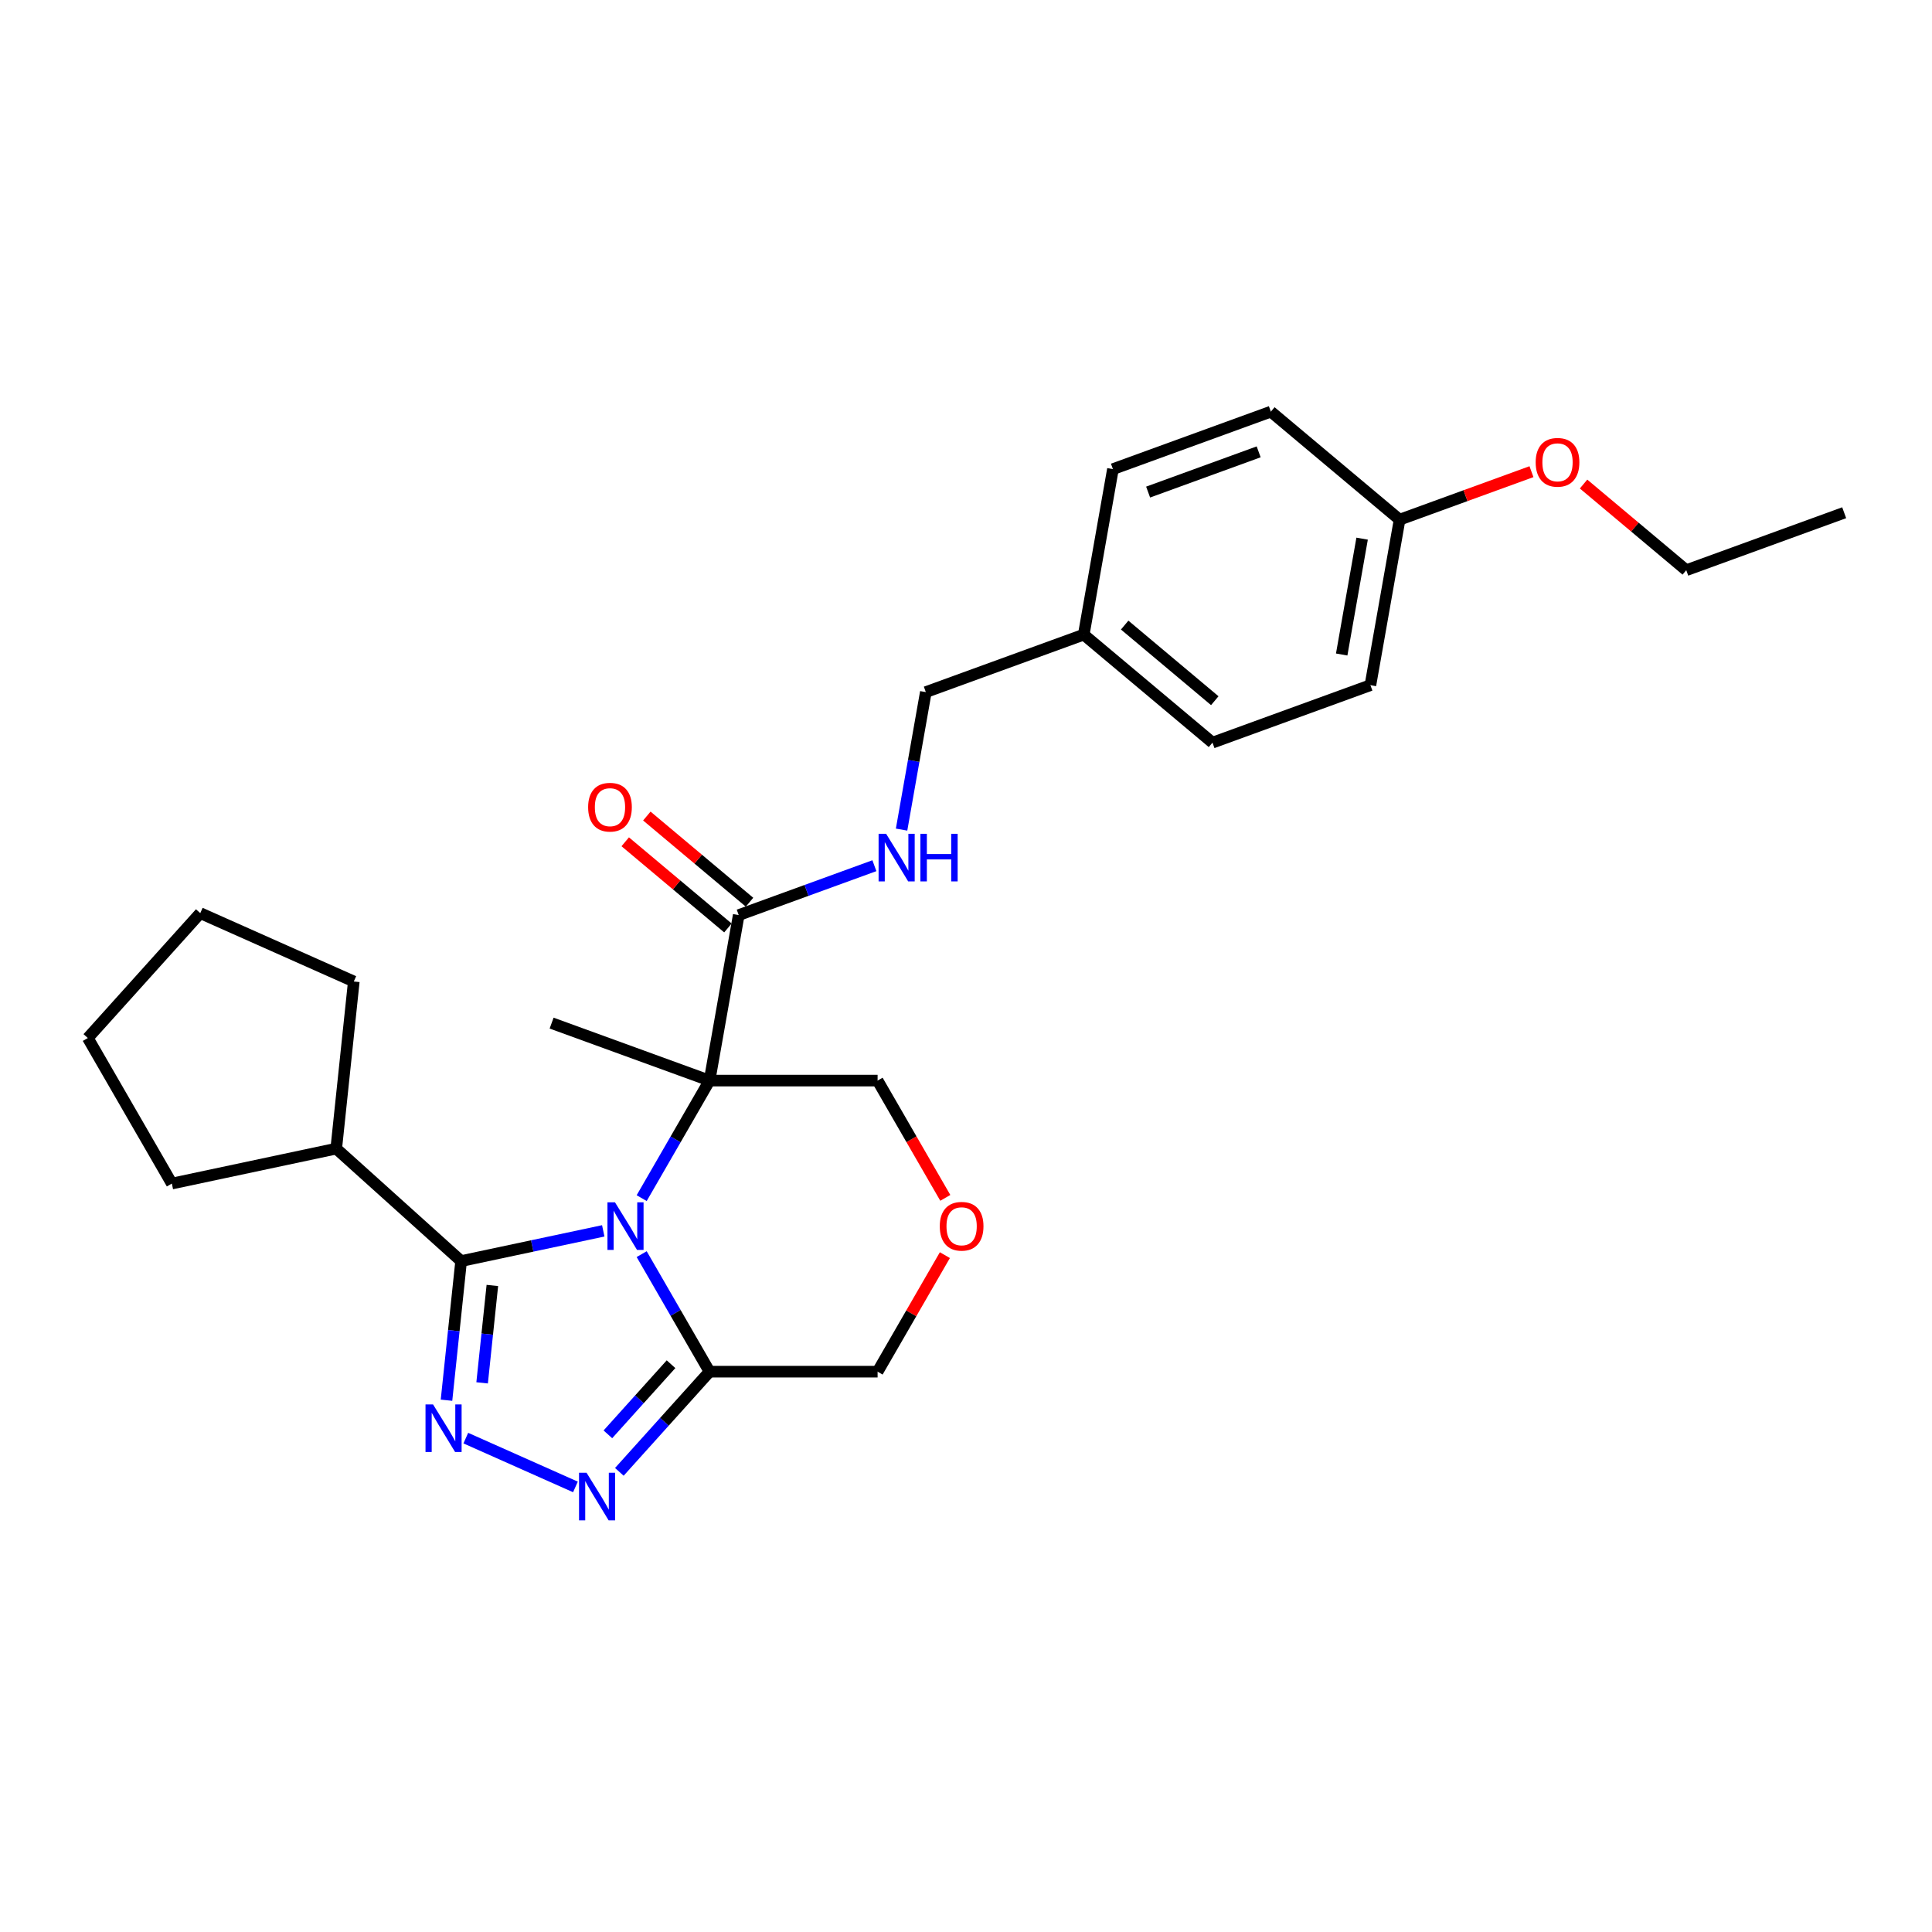 <?xml version='1.0' encoding='iso-8859-1'?>
<svg version='1.1' baseProfile='full'
              xmlns='http://www.w3.org/2000/svg'
                      xmlns:rdkit='http://www.rdkit.org/xml'
                      xmlns:xlink='http://www.w3.org/1999/xlink'
                  xml:space='preserve'
width='1000px' height='1000px' viewBox='0 0 1000 1000'>
<!-- END OF HEADER -->
<rect style='opacity:1.0;fill:#FFFFFF;stroke:none' width='1000' height='1000' x='0' y='0'> </rect>
<path class='bond-0' d='M 332.13,620.152 L 349.693,589.732' style='fill:none;fill-rule:evenodd;stroke:#0000FF;stroke-width:6px;stroke-linecap:butt;stroke-linejoin:miter;stroke-opacity:1' />
<path class='bond-0' d='M 349.693,589.732 L 367.256,559.311' style='fill:none;fill-rule:evenodd;stroke:#000000;stroke-width:6px;stroke-linecap:butt;stroke-linejoin:miter;stroke-opacity:1' />
<path class='bond-1' d='M 312.246,637.092 L 275.461,644.911' style='fill:none;fill-rule:evenodd;stroke:#0000FF;stroke-width:6px;stroke-linecap:butt;stroke-linejoin:miter;stroke-opacity:1' />
<path class='bond-1' d='M 275.461,644.911 L 238.677,652.729' style='fill:none;fill-rule:evenodd;stroke:#000000;stroke-width:6px;stroke-linecap:butt;stroke-linejoin:miter;stroke-opacity:1' />
<path class='bond-4' d='M 332.13,649.136 L 349.693,679.556' style='fill:none;fill-rule:evenodd;stroke:#0000FF;stroke-width:6px;stroke-linecap:butt;stroke-linejoin:miter;stroke-opacity:1' />
<path class='bond-4' d='M 349.693,679.556 L 367.256,709.976' style='fill:none;fill-rule:evenodd;stroke:#000000;stroke-width:6px;stroke-linecap:butt;stroke-linejoin:miter;stroke-opacity:1' />
<path class='bond-5' d='M 367.256,559.311 L 382.361,473.646' style='fill:none;fill-rule:evenodd;stroke:#000000;stroke-width:6px;stroke-linecap:butt;stroke-linejoin:miter;stroke-opacity:1' />
<path class='bond-10' d='M 367.256,559.311 L 454.243,559.311' style='fill:none;fill-rule:evenodd;stroke:#000000;stroke-width:6px;stroke-linecap:butt;stroke-linejoin:miter;stroke-opacity:1' />
<path class='bond-12' d='M 367.256,559.311 L 285.515,529.56' style='fill:none;fill-rule:evenodd;stroke:#000000;stroke-width:6px;stroke-linecap:butt;stroke-linejoin:miter;stroke-opacity:1' />
<path class='bond-2' d='M 238.677,652.729 L 234.892,688.738' style='fill:none;fill-rule:evenodd;stroke:#000000;stroke-width:6px;stroke-linecap:butt;stroke-linejoin:miter;stroke-opacity:1' />
<path class='bond-2' d='M 234.892,688.738 L 231.108,724.747' style='fill:none;fill-rule:evenodd;stroke:#0000FF;stroke-width:6px;stroke-linecap:butt;stroke-linejoin:miter;stroke-opacity:1' />
<path class='bond-2' d='M 254.844,665.351 L 252.194,690.557' style='fill:none;fill-rule:evenodd;stroke:#000000;stroke-width:6px;stroke-linecap:butt;stroke-linejoin:miter;stroke-opacity:1' />
<path class='bond-2' d='M 252.194,690.557 L 249.545,715.763' style='fill:none;fill-rule:evenodd;stroke:#0000FF;stroke-width:6px;stroke-linecap:butt;stroke-linejoin:miter;stroke-opacity:1' />
<path class='bond-8' d='M 238.677,652.729 L 174.034,594.524' style='fill:none;fill-rule:evenodd;stroke:#000000;stroke-width:6px;stroke-linecap:butt;stroke-linejoin:miter;stroke-opacity:1' />
<path class='bond-27' d='M 241.102,744.367 L 297.849,769.633' style='fill:none;fill-rule:evenodd;stroke:#0000FF;stroke-width:6px;stroke-linecap:butt;stroke-linejoin:miter;stroke-opacity:1' />
<path class='bond-3' d='M 320.568,761.829 L 343.912,735.903' style='fill:none;fill-rule:evenodd;stroke:#0000FF;stroke-width:6px;stroke-linecap:butt;stroke-linejoin:miter;stroke-opacity:1' />
<path class='bond-3' d='M 343.912,735.903 L 367.256,709.976' style='fill:none;fill-rule:evenodd;stroke:#000000;stroke-width:6px;stroke-linecap:butt;stroke-linejoin:miter;stroke-opacity:1' />
<path class='bond-3' d='M 314.642,742.41 L 330.983,724.262' style='fill:none;fill-rule:evenodd;stroke:#0000FF;stroke-width:6px;stroke-linecap:butt;stroke-linejoin:miter;stroke-opacity:1' />
<path class='bond-3' d='M 330.983,724.262 L 347.324,706.113' style='fill:none;fill-rule:evenodd;stroke:#000000;stroke-width:6px;stroke-linecap:butt;stroke-linejoin:miter;stroke-opacity:1' />
<path class='bond-11' d='M 367.256,709.976 L 454.243,709.976' style='fill:none;fill-rule:evenodd;stroke:#000000;stroke-width:6px;stroke-linecap:butt;stroke-linejoin:miter;stroke-opacity:1' />
<path class='bond-6' d='M 382.361,473.646 L 417.473,460.867' style='fill:none;fill-rule:evenodd;stroke:#000000;stroke-width:6px;stroke-linecap:butt;stroke-linejoin:miter;stroke-opacity:1' />
<path class='bond-6' d='M 417.473,460.867 L 452.585,448.087' style='fill:none;fill-rule:evenodd;stroke:#0000FF;stroke-width:6px;stroke-linecap:butt;stroke-linejoin:miter;stroke-opacity:1' />
<path class='bond-9' d='M 387.953,466.983 L 361.376,444.682' style='fill:none;fill-rule:evenodd;stroke:#000000;stroke-width:6px;stroke-linecap:butt;stroke-linejoin:miter;stroke-opacity:1' />
<path class='bond-9' d='M 361.376,444.682 L 334.8,422.382' style='fill:none;fill-rule:evenodd;stroke:#FF0000;stroke-width:6px;stroke-linecap:butt;stroke-linejoin:miter;stroke-opacity:1' />
<path class='bond-9' d='M 376.77,480.31 L 350.193,458.01' style='fill:none;fill-rule:evenodd;stroke:#000000;stroke-width:6px;stroke-linecap:butt;stroke-linejoin:miter;stroke-opacity:1' />
<path class='bond-9' d='M 350.193,458.01 L 323.617,435.709' style='fill:none;fill-rule:evenodd;stroke:#FF0000;stroke-width:6px;stroke-linecap:butt;stroke-linejoin:miter;stroke-opacity:1' />
<path class='bond-13' d='M 466.657,429.403 L 472.932,393.817' style='fill:none;fill-rule:evenodd;stroke:#0000FF;stroke-width:6px;stroke-linecap:butt;stroke-linejoin:miter;stroke-opacity:1' />
<path class='bond-13' d='M 472.932,393.817 L 479.207,358.23' style='fill:none;fill-rule:evenodd;stroke:#000000;stroke-width:6px;stroke-linecap:butt;stroke-linejoin:miter;stroke-opacity:1' />
<path class='bond-7' d='M 489.068,649.658 L 471.655,679.817' style='fill:none;fill-rule:evenodd;stroke:#FF0000;stroke-width:6px;stroke-linecap:butt;stroke-linejoin:miter;stroke-opacity:1' />
<path class='bond-7' d='M 471.655,679.817 L 454.243,709.976' style='fill:none;fill-rule:evenodd;stroke:#000000;stroke-width:6px;stroke-linecap:butt;stroke-linejoin:miter;stroke-opacity:1' />
<path class='bond-28' d='M 489.289,620.013 L 471.766,589.662' style='fill:none;fill-rule:evenodd;stroke:#FF0000;stroke-width:6px;stroke-linecap:butt;stroke-linejoin:miter;stroke-opacity:1' />
<path class='bond-28' d='M 471.766,589.662 L 454.243,559.311' style='fill:none;fill-rule:evenodd;stroke:#000000;stroke-width:6px;stroke-linecap:butt;stroke-linejoin:miter;stroke-opacity:1' />
<path class='bond-21' d='M 174.034,594.524 L 88.948,612.609' style='fill:none;fill-rule:evenodd;stroke:#000000;stroke-width:6px;stroke-linecap:butt;stroke-linejoin:miter;stroke-opacity:1' />
<path class='bond-22' d='M 174.034,594.524 L 183.126,508.014' style='fill:none;fill-rule:evenodd;stroke:#000000;stroke-width:6px;stroke-linecap:butt;stroke-linejoin:miter;stroke-opacity:1' />
<path class='bond-14' d='M 479.207,358.23 L 560.947,328.479' style='fill:none;fill-rule:evenodd;stroke:#000000;stroke-width:6px;stroke-linecap:butt;stroke-linejoin:miter;stroke-opacity:1' />
<path class='bond-16' d='M 560.947,328.479 L 576.052,242.814' style='fill:none;fill-rule:evenodd;stroke:#000000;stroke-width:6px;stroke-linecap:butt;stroke-linejoin:miter;stroke-opacity:1' />
<path class='bond-17' d='M 560.947,328.479 L 627.583,384.393' style='fill:none;fill-rule:evenodd;stroke:#000000;stroke-width:6px;stroke-linecap:butt;stroke-linejoin:miter;stroke-opacity:1' />
<path class='bond-17' d='M 582.126,323.539 L 628.77,362.679' style='fill:none;fill-rule:evenodd;stroke:#000000;stroke-width:6px;stroke-linecap:butt;stroke-linejoin:miter;stroke-opacity:1' />
<path class='bond-15' d='M 724.429,268.977 L 709.324,354.642' style='fill:none;fill-rule:evenodd;stroke:#000000;stroke-width:6px;stroke-linecap:butt;stroke-linejoin:miter;stroke-opacity:1' />
<path class='bond-15' d='M 705.03,278.805 L 694.456,338.771' style='fill:none;fill-rule:evenodd;stroke:#000000;stroke-width:6px;stroke-linecap:butt;stroke-linejoin:miter;stroke-opacity:1' />
<path class='bond-20' d='M 724.429,268.977 L 758.558,256.555' style='fill:none;fill-rule:evenodd;stroke:#000000;stroke-width:6px;stroke-linecap:butt;stroke-linejoin:miter;stroke-opacity:1' />
<path class='bond-20' d='M 758.558,256.555 L 792.686,244.133' style='fill:none;fill-rule:evenodd;stroke:#FF0000;stroke-width:6px;stroke-linecap:butt;stroke-linejoin:miter;stroke-opacity:1' />
<path class='bond-30' d='M 724.429,268.977 L 657.793,213.063' style='fill:none;fill-rule:evenodd;stroke:#000000;stroke-width:6px;stroke-linecap:butt;stroke-linejoin:miter;stroke-opacity:1' />
<path class='bond-18' d='M 576.052,242.814 L 657.793,213.063' style='fill:none;fill-rule:evenodd;stroke:#000000;stroke-width:6px;stroke-linecap:butt;stroke-linejoin:miter;stroke-opacity:1' />
<path class='bond-18' d='M 594.264,254.699 L 651.482,233.874' style='fill:none;fill-rule:evenodd;stroke:#000000;stroke-width:6px;stroke-linecap:butt;stroke-linejoin:miter;stroke-opacity:1' />
<path class='bond-19' d='M 627.583,384.393 L 709.324,354.642' style='fill:none;fill-rule:evenodd;stroke:#000000;stroke-width:6px;stroke-linecap:butt;stroke-linejoin:miter;stroke-opacity:1' />
<path class='bond-23' d='M 819.652,250.539 L 846.229,272.839' style='fill:none;fill-rule:evenodd;stroke:#FF0000;stroke-width:6px;stroke-linecap:butt;stroke-linejoin:miter;stroke-opacity:1' />
<path class='bond-23' d='M 846.229,272.839 L 872.805,295.139' style='fill:none;fill-rule:evenodd;stroke:#000000;stroke-width:6px;stroke-linecap:butt;stroke-linejoin:miter;stroke-opacity:1' />
<path class='bond-26' d='M 88.948,612.609 L 45.455,537.277' style='fill:none;fill-rule:evenodd;stroke:#000000;stroke-width:6px;stroke-linecap:butt;stroke-linejoin:miter;stroke-opacity:1' />
<path class='bond-25' d='M 183.126,508.014 L 103.66,472.633' style='fill:none;fill-rule:evenodd;stroke:#000000;stroke-width:6px;stroke-linecap:butt;stroke-linejoin:miter;stroke-opacity:1' />
<path class='bond-24' d='M 872.805,295.139 L 954.545,265.388' style='fill:none;fill-rule:evenodd;stroke:#000000;stroke-width:6px;stroke-linecap:butt;stroke-linejoin:miter;stroke-opacity:1' />
<path class='bond-29' d='M 103.66,472.633 L 45.455,537.277' style='fill:none;fill-rule:evenodd;stroke:#000000;stroke-width:6px;stroke-linecap:butt;stroke-linejoin:miter;stroke-opacity:1' />
<path  class='atom-0' d='M 318.317 622.327
L 326.39 635.375
Q 327.19 636.662, 328.477 638.993
Q 329.765 641.324, 329.834 641.464
L 329.834 622.327
L 333.105 622.327
L 333.105 646.961
L 329.73 646.961
L 321.066 632.695
Q 320.057 631.025, 318.979 629.111
Q 317.935 627.198, 317.622 626.606
L 317.622 646.961
L 314.42 646.961
L 314.42 622.327
L 318.317 622.327
' fill='#0000FF'/>
<path  class='atom-3' d='M 224.139 726.922
L 232.212 739.97
Q 233.012 741.257, 234.299 743.589
Q 235.587 745.92, 235.656 746.059
L 235.656 726.922
L 238.927 726.922
L 238.927 751.557
L 235.552 751.557
L 226.888 737.291
Q 225.879 735.621, 224.8 733.707
Q 223.756 731.793, 223.443 731.202
L 223.443 751.557
L 220.242 751.557
L 220.242 726.922
L 224.139 726.922
' fill='#0000FF'/>
<path  class='atom-4' d='M 303.605 762.303
L 311.678 775.351
Q 312.478 776.638, 313.765 778.969
Q 315.053 781.301, 315.122 781.44
L 315.122 762.303
L 318.393 762.303
L 318.393 786.937
L 315.018 786.937
L 306.354 772.671
Q 305.345 771.001, 304.266 769.088
Q 303.223 767.174, 302.909 766.582
L 302.909 786.937
L 299.708 786.937
L 299.708 762.303
L 303.605 762.303
' fill='#0000FF'/>
<path  class='atom-7' d='M 458.656 431.578
L 466.729 444.626
Q 467.529 445.913, 468.816 448.244
Q 470.104 450.576, 470.173 450.715
L 470.173 431.578
L 473.444 431.578
L 473.444 456.212
L 470.069 456.212
L 461.405 441.947
Q 460.396 440.276, 459.317 438.363
Q 458.274 436.449, 457.96 435.858
L 457.96 456.212
L 454.759 456.212
L 454.759 431.578
L 458.656 431.578
' fill='#0000FF'/>
<path  class='atom-7' d='M 476.402 431.578
L 479.742 431.578
L 479.742 442.051
L 492.338 442.051
L 492.338 431.578
L 495.678 431.578
L 495.678 456.212
L 492.338 456.212
L 492.338 444.835
L 479.742 444.835
L 479.742 456.212
L 476.402 456.212
L 476.402 431.578
' fill='#0000FF'/>
<path  class='atom-8' d='M 486.428 634.713
Q 486.428 628.798, 489.35 625.493
Q 492.273 622.187, 497.736 622.187
Q 503.199 622.187, 506.121 625.493
Q 509.044 628.798, 509.044 634.713
Q 509.044 640.698, 506.087 644.108
Q 503.129 647.483, 497.736 647.483
Q 492.308 647.483, 489.35 644.108
Q 486.428 640.733, 486.428 634.713
M 497.736 644.699
Q 501.494 644.699, 503.512 642.194
Q 505.565 639.654, 505.565 634.713
Q 505.565 629.877, 503.512 627.441
Q 501.494 624.971, 497.736 624.971
Q 493.978 624.971, 491.925 627.407
Q 489.907 629.842, 489.907 634.713
Q 489.907 639.689, 491.925 642.194
Q 493.978 644.699, 497.736 644.699
' fill='#FF0000'/>
<path  class='atom-10' d='M 304.417 417.802
Q 304.417 411.887, 307.34 408.581
Q 310.263 405.276, 315.726 405.276
Q 321.188 405.276, 324.111 408.581
Q 327.034 411.887, 327.034 417.802
Q 327.034 423.787, 324.076 427.196
Q 321.119 430.572, 315.726 430.572
Q 310.298 430.572, 307.34 427.196
Q 304.417 423.821, 304.417 417.802
M 315.726 427.788
Q 319.483 427.788, 321.501 425.283
Q 323.554 422.743, 323.554 417.802
Q 323.554 412.965, 321.501 410.53
Q 319.483 408.059, 315.726 408.059
Q 311.968 408.059, 309.915 410.495
Q 307.897 412.931, 307.897 417.802
Q 307.897 422.778, 309.915 425.283
Q 311.968 427.788, 315.726 427.788
' fill='#FF0000'/>
<path  class='atom-21' d='M 794.861 239.295
Q 794.861 233.38, 797.784 230.074
Q 800.707 226.769, 806.169 226.769
Q 811.632 226.769, 814.555 230.074
Q 817.478 233.38, 817.478 239.295
Q 817.478 245.28, 814.52 248.69
Q 811.562 252.065, 806.169 252.065
Q 800.741 252.065, 797.784 248.69
Q 794.861 245.315, 794.861 239.295
M 806.169 249.281
Q 809.927 249.281, 811.945 246.776
Q 813.998 244.236, 813.998 239.295
Q 813.998 234.459, 811.945 232.023
Q 809.927 229.553, 806.169 229.553
Q 802.411 229.553, 800.359 231.988
Q 798.34 234.424, 798.34 239.295
Q 798.34 244.271, 800.359 246.776
Q 802.411 249.281, 806.169 249.281
' fill='#FF0000'/>
</svg>
